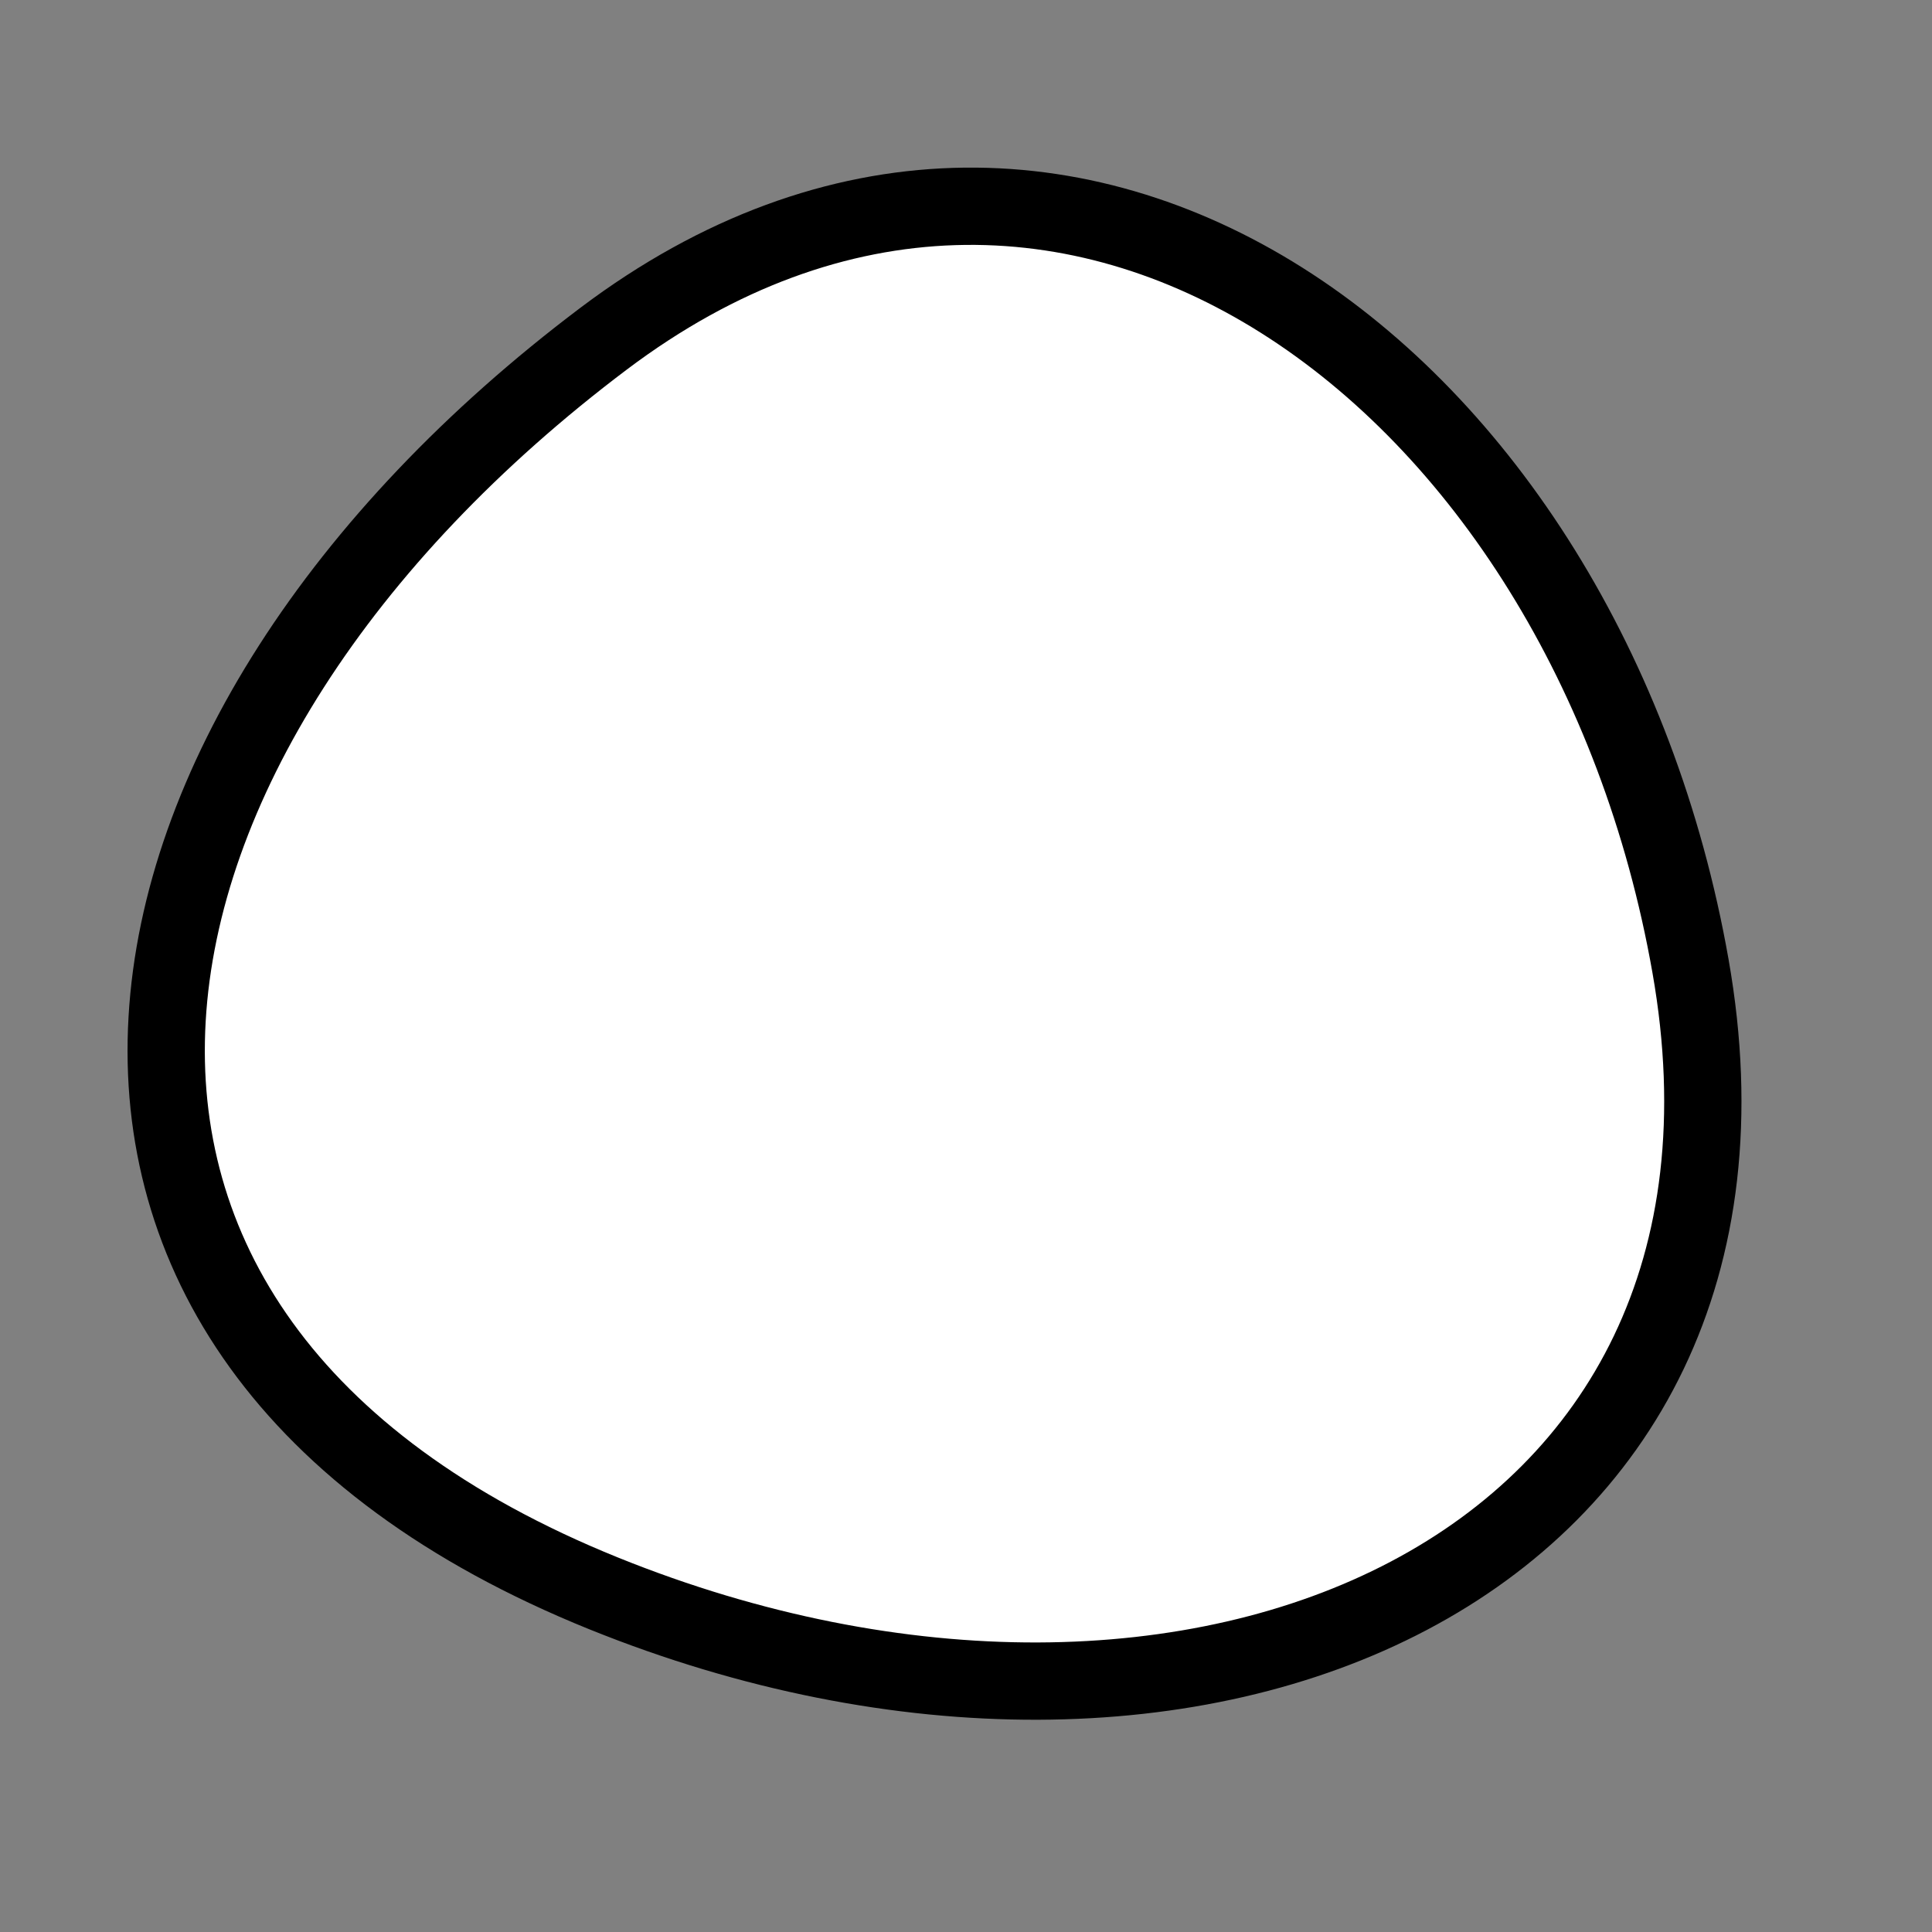 <?xml version="1.0" encoding="utf-8"?>
<svg version="1.1" xmlns="http://www.w3.org/2000/svg" xmlns:xlink= "http://www.w3.org/1999/xlink"  viewBox="0 0 400 400" width="400" height="400">
<rect x="0" y="0" width="400" height="400" fill="#808080" stroke="none"/>
<style type="text/css">
circle,
.bezier{
	stroke:#000000;
	fill:#fff;
	stroke-width:16;
}
</style>
<g>
  <path id="bezier" d="M350,200C372.05,325.07 247.39,379.35 125,329.904C-6.66,276.71 15.59,152.54 125,70.096C220.84,-2.12 328.47,77.88 350,200" class="bezier"/>
</g>
</svg>